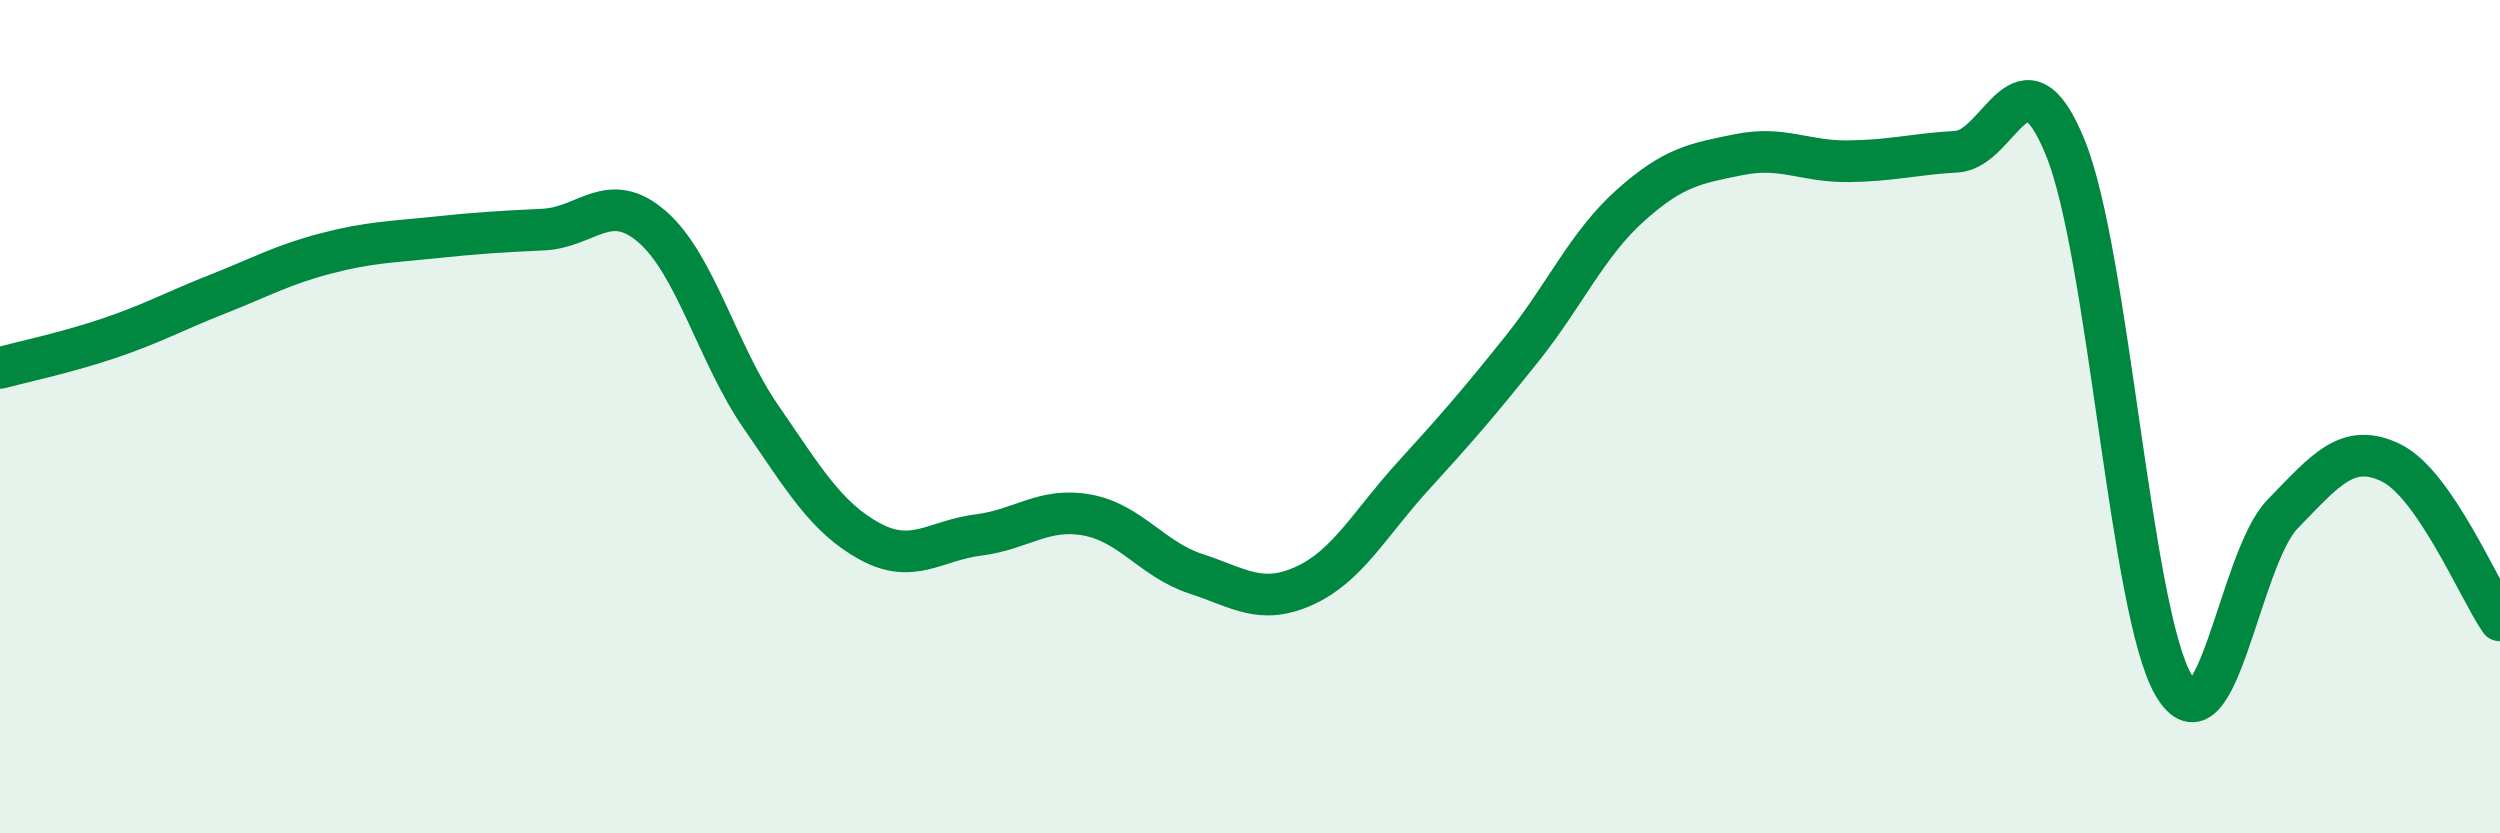 
    <svg width="60" height="20" viewBox="0 0 60 20" xmlns="http://www.w3.org/2000/svg">
      <path
        d="M 0,8.83 C 0.52,8.69 1.57,8.47 2.61,8.12 C 3.65,7.77 4.18,7.47 5.22,7.06 C 6.26,6.65 6.79,6.35 7.83,6.08 C 8.87,5.81 9.39,5.81 10.43,5.7 C 11.47,5.59 12,5.56 13.04,5.51 C 14.08,5.46 14.61,4.54 15.65,5.44 C 16.69,6.34 17.22,8.49 18.26,10 C 19.3,11.51 19.83,12.42 20.87,12.99 C 21.91,13.56 22.44,12.97 23.48,12.84 C 24.52,12.71 25.05,12.17 26.09,12.36 C 27.13,12.55 27.66,13.43 28.7,13.77 C 29.74,14.11 30.26,14.53 31.3,14.06 C 32.34,13.59 32.87,12.57 33.91,11.43 C 34.95,10.29 35.48,9.68 36.52,8.38 C 37.56,7.08 38.09,5.86 39.13,4.93 C 40.17,4 40.7,3.92 41.74,3.71 C 42.78,3.5 43.31,3.88 44.35,3.87 C 45.39,3.86 45.92,3.7 46.96,3.64 C 48,3.58 48.53,0.99 49.57,3.55 C 50.61,6.11 51.13,14.69 52.17,16.45 C 53.21,18.21 53.74,13.41 54.78,12.34 C 55.82,11.27 56.35,10.6 57.39,11.11 C 58.43,11.62 59.48,14.13 60,14.89L60 20L0 20Z"
        fill="#008740"
        opacity="0.1"
        stroke-linecap="round"
        stroke-linejoin="round"
      />
      <path
        d="M 0,8.83 C 0.52,8.69 1.57,8.47 2.61,8.12 C 3.65,7.77 4.18,7.47 5.22,7.06 C 6.26,6.65 6.79,6.35 7.83,6.08 C 8.87,5.81 9.39,5.81 10.43,5.7 C 11.47,5.59 12,5.56 13.04,5.51 C 14.08,5.46 14.61,4.54 15.65,5.44 C 16.69,6.34 17.22,8.49 18.26,10 C 19.3,11.51 19.83,12.42 20.87,12.99 C 21.91,13.56 22.44,12.97 23.48,12.84 C 24.52,12.71 25.05,12.17 26.09,12.36 C 27.13,12.55 27.66,13.43 28.7,13.77 C 29.74,14.11 30.26,14.53 31.3,14.06 C 32.34,13.59 32.87,12.57 33.91,11.43 C 34.95,10.29 35.48,9.68 36.52,8.38 C 37.56,7.08 38.09,5.86 39.13,4.93 C 40.17,4 40.7,3.92 41.74,3.71 C 42.78,3.5 43.31,3.88 44.35,3.87 C 45.39,3.86 45.92,3.7 46.96,3.64 C 48,3.58 48.53,0.99 49.57,3.55 C 50.61,6.11 51.13,14.69 52.17,16.45 C 53.21,18.21 53.74,13.41 54.78,12.34 C 55.82,11.27 56.35,10.6 57.39,11.11 C 58.43,11.62 59.48,14.13 60,14.89"
        stroke="#008740"
        stroke-width="1"
        fill="none"
        stroke-linecap="round"
        stroke-linejoin="round"
      />
    </svg>
  